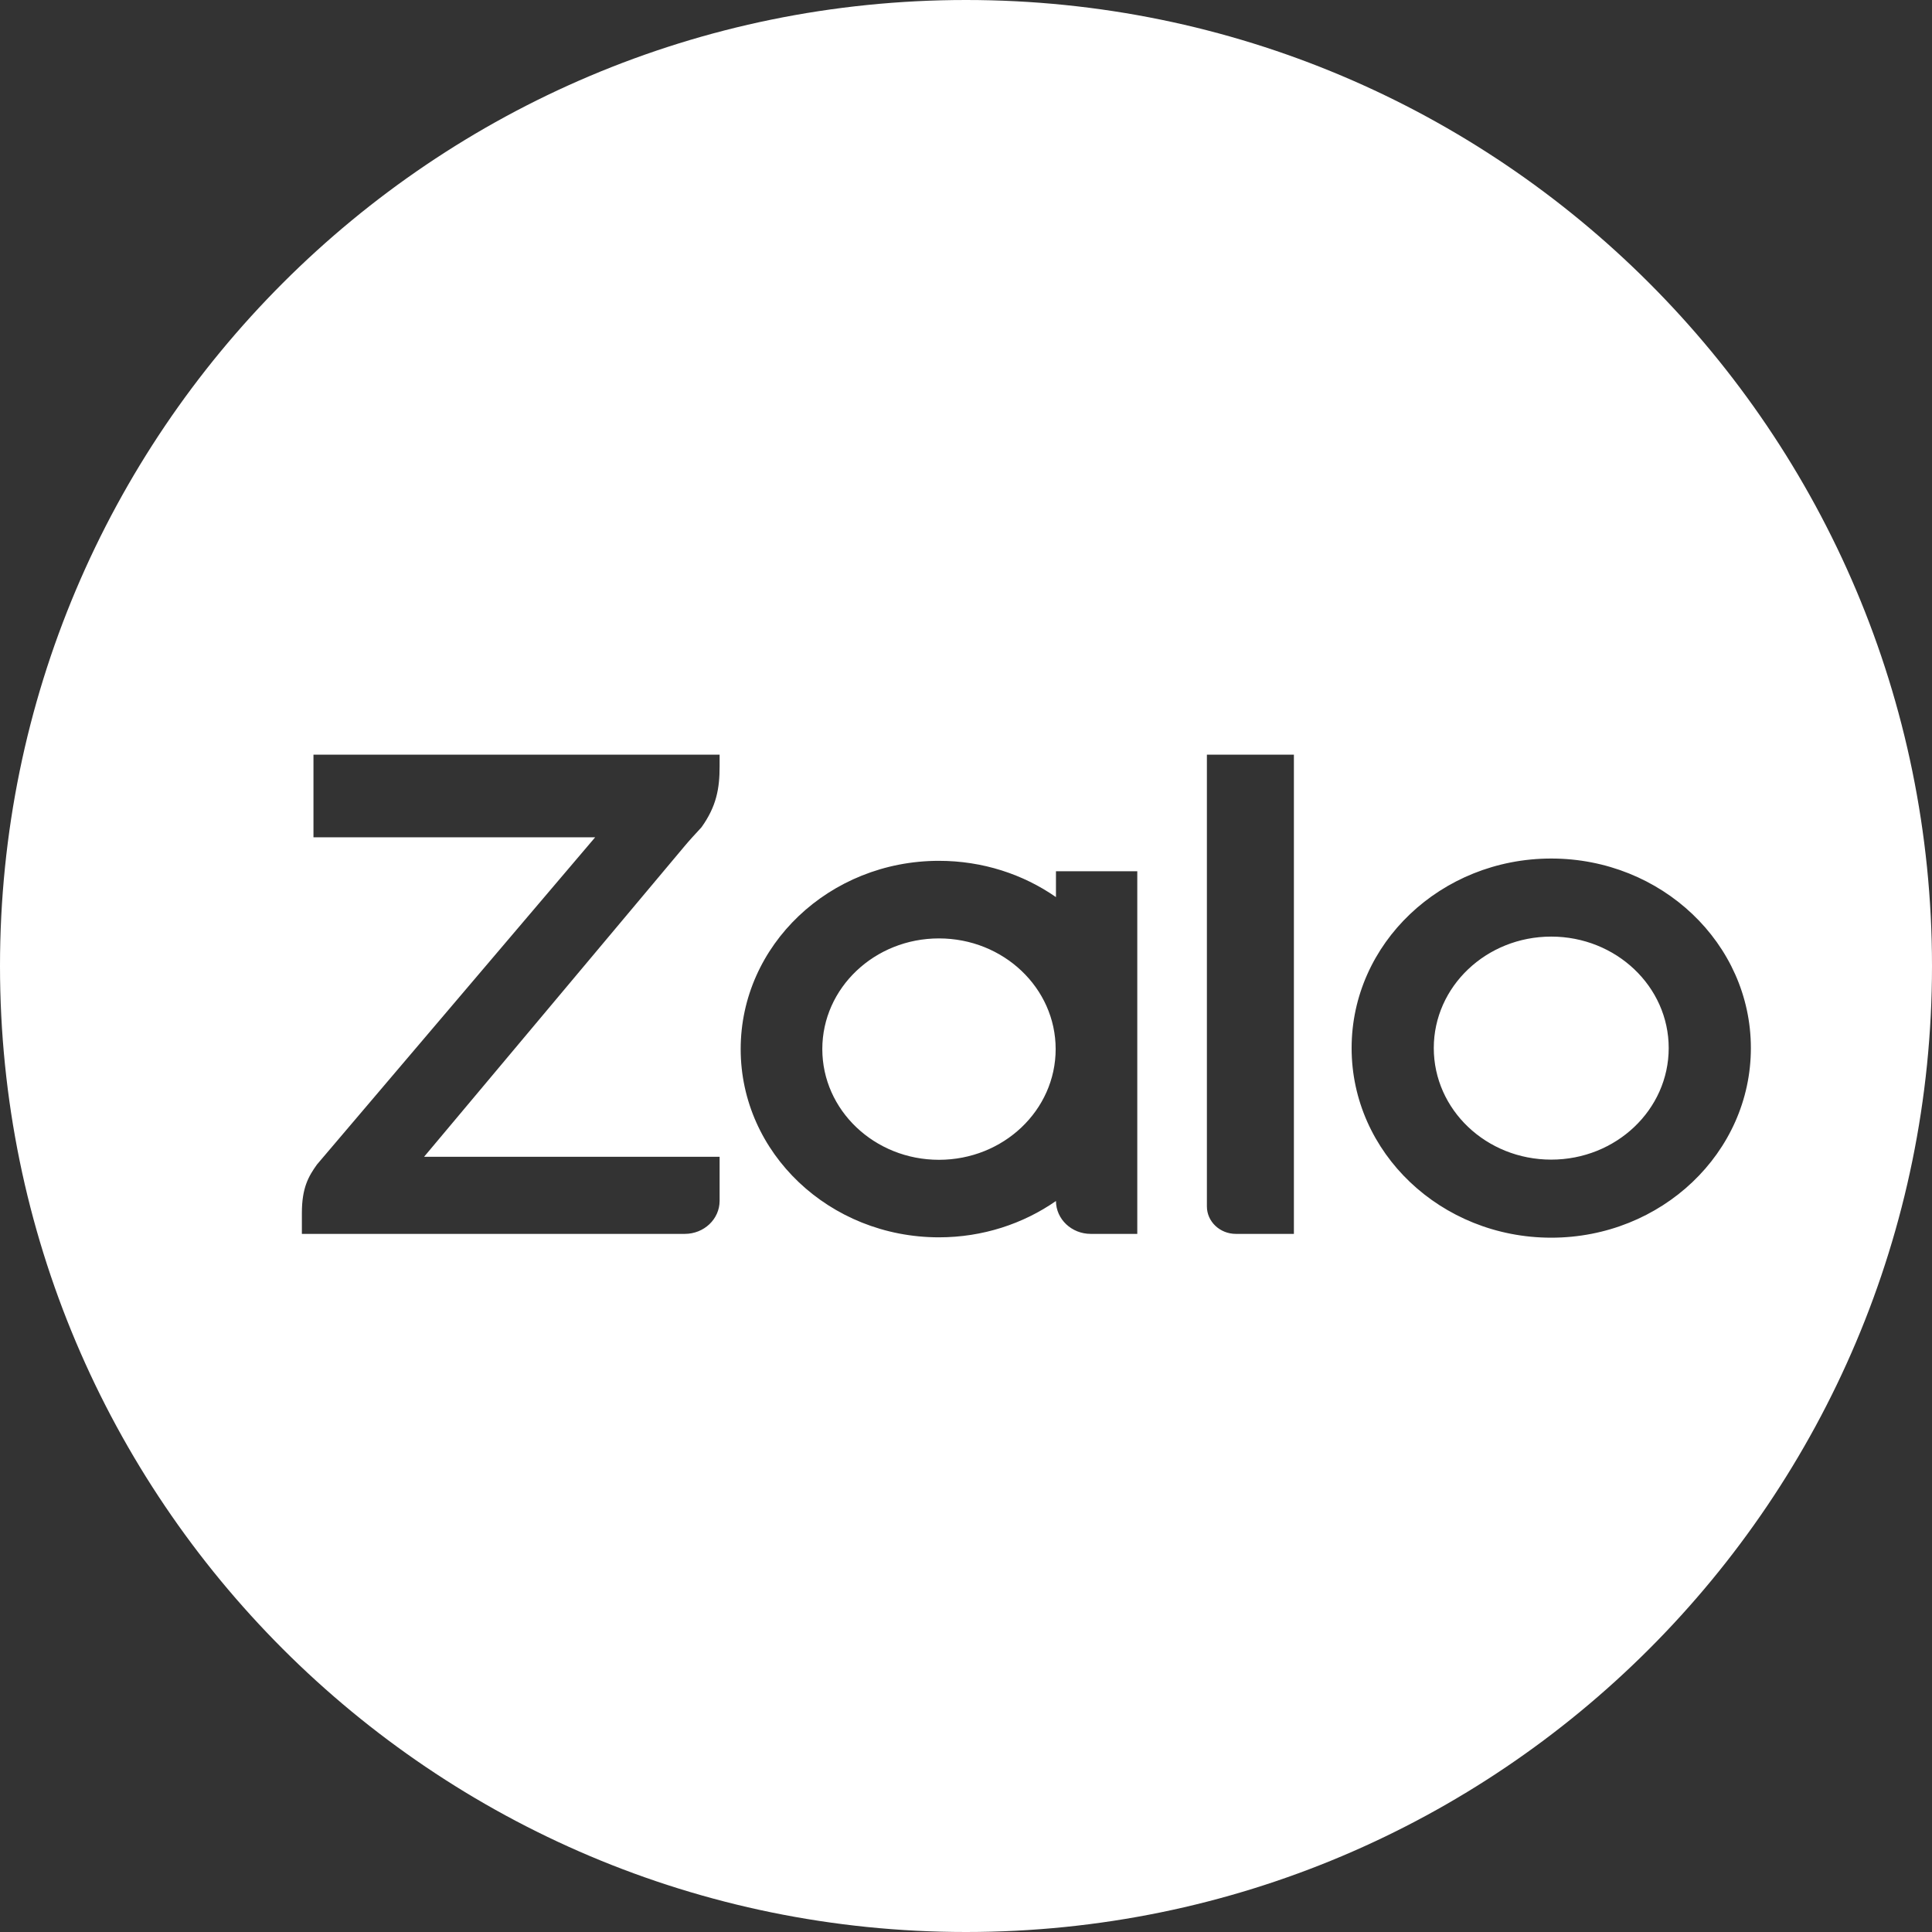 <svg width="32" height="32" viewBox="0 0 32 32" fill="none" xmlns="http://www.w3.org/2000/svg">
<rect x="0" y="0" width="32" height="32" fill="#333333" stroke="none"/>
<path fill-rule="evenodd" clip-rule="evenodd" d="M32 16C32 24.837 24.837 32 16 32C7.163 32 0 24.837 0 16C0 7.163 7.163 0 16 0C24.837 0 32 7.163 32 16ZM17.49 14.431V14.858L17.489 14.858C16.947 14.481 16.276 14.258 15.552 14.258C13.739 14.258 12.268 15.654 12.268 17.376C12.268 19.098 13.739 20.494 15.552 20.494C16.276 20.494 16.947 20.27 17.489 19.893L17.49 19.893C17.492 20.194 17.749 20.437 18.066 20.437H18.837V14.431H17.49ZM11.919 12.695V12.5H5.192V13.868H9.858L5.25 19.288C5.11 19.484 5 19.672 5 20.093V20.437H11.342C11.661 20.437 11.919 20.192 11.919 19.89V19.16H7.024L11.347 14.005C11.408 13.931 11.535 13.793 11.589 13.735L11.619 13.702C11.868 13.354 11.919 13.058 11.919 12.695ZM19.99 19.982C19.99 20.233 20.205 20.437 20.47 20.437H21.431V12.5H19.99V19.982ZM29 17.359C29 15.627 27.52 14.22 25.693 14.22C23.867 14.22 22.387 15.627 22.387 17.359C22.387 19.093 23.867 20.5 25.693 20.5C27.52 20.5 29 19.093 29 17.359ZM17.485 17.376C17.485 18.389 16.62 19.21 15.552 19.21C14.485 19.21 13.62 18.389 13.62 17.376C13.62 16.364 14.485 15.543 15.552 15.543C16.62 15.543 17.485 16.364 17.485 17.376ZM27.639 17.359C27.639 18.38 26.767 19.207 25.693 19.207C24.618 19.207 23.748 18.38 23.748 17.359C23.748 16.34 24.618 15.513 25.693 15.513C26.767 15.513 27.639 16.34 27.639 17.359Z" fill="white"/>
</svg>
